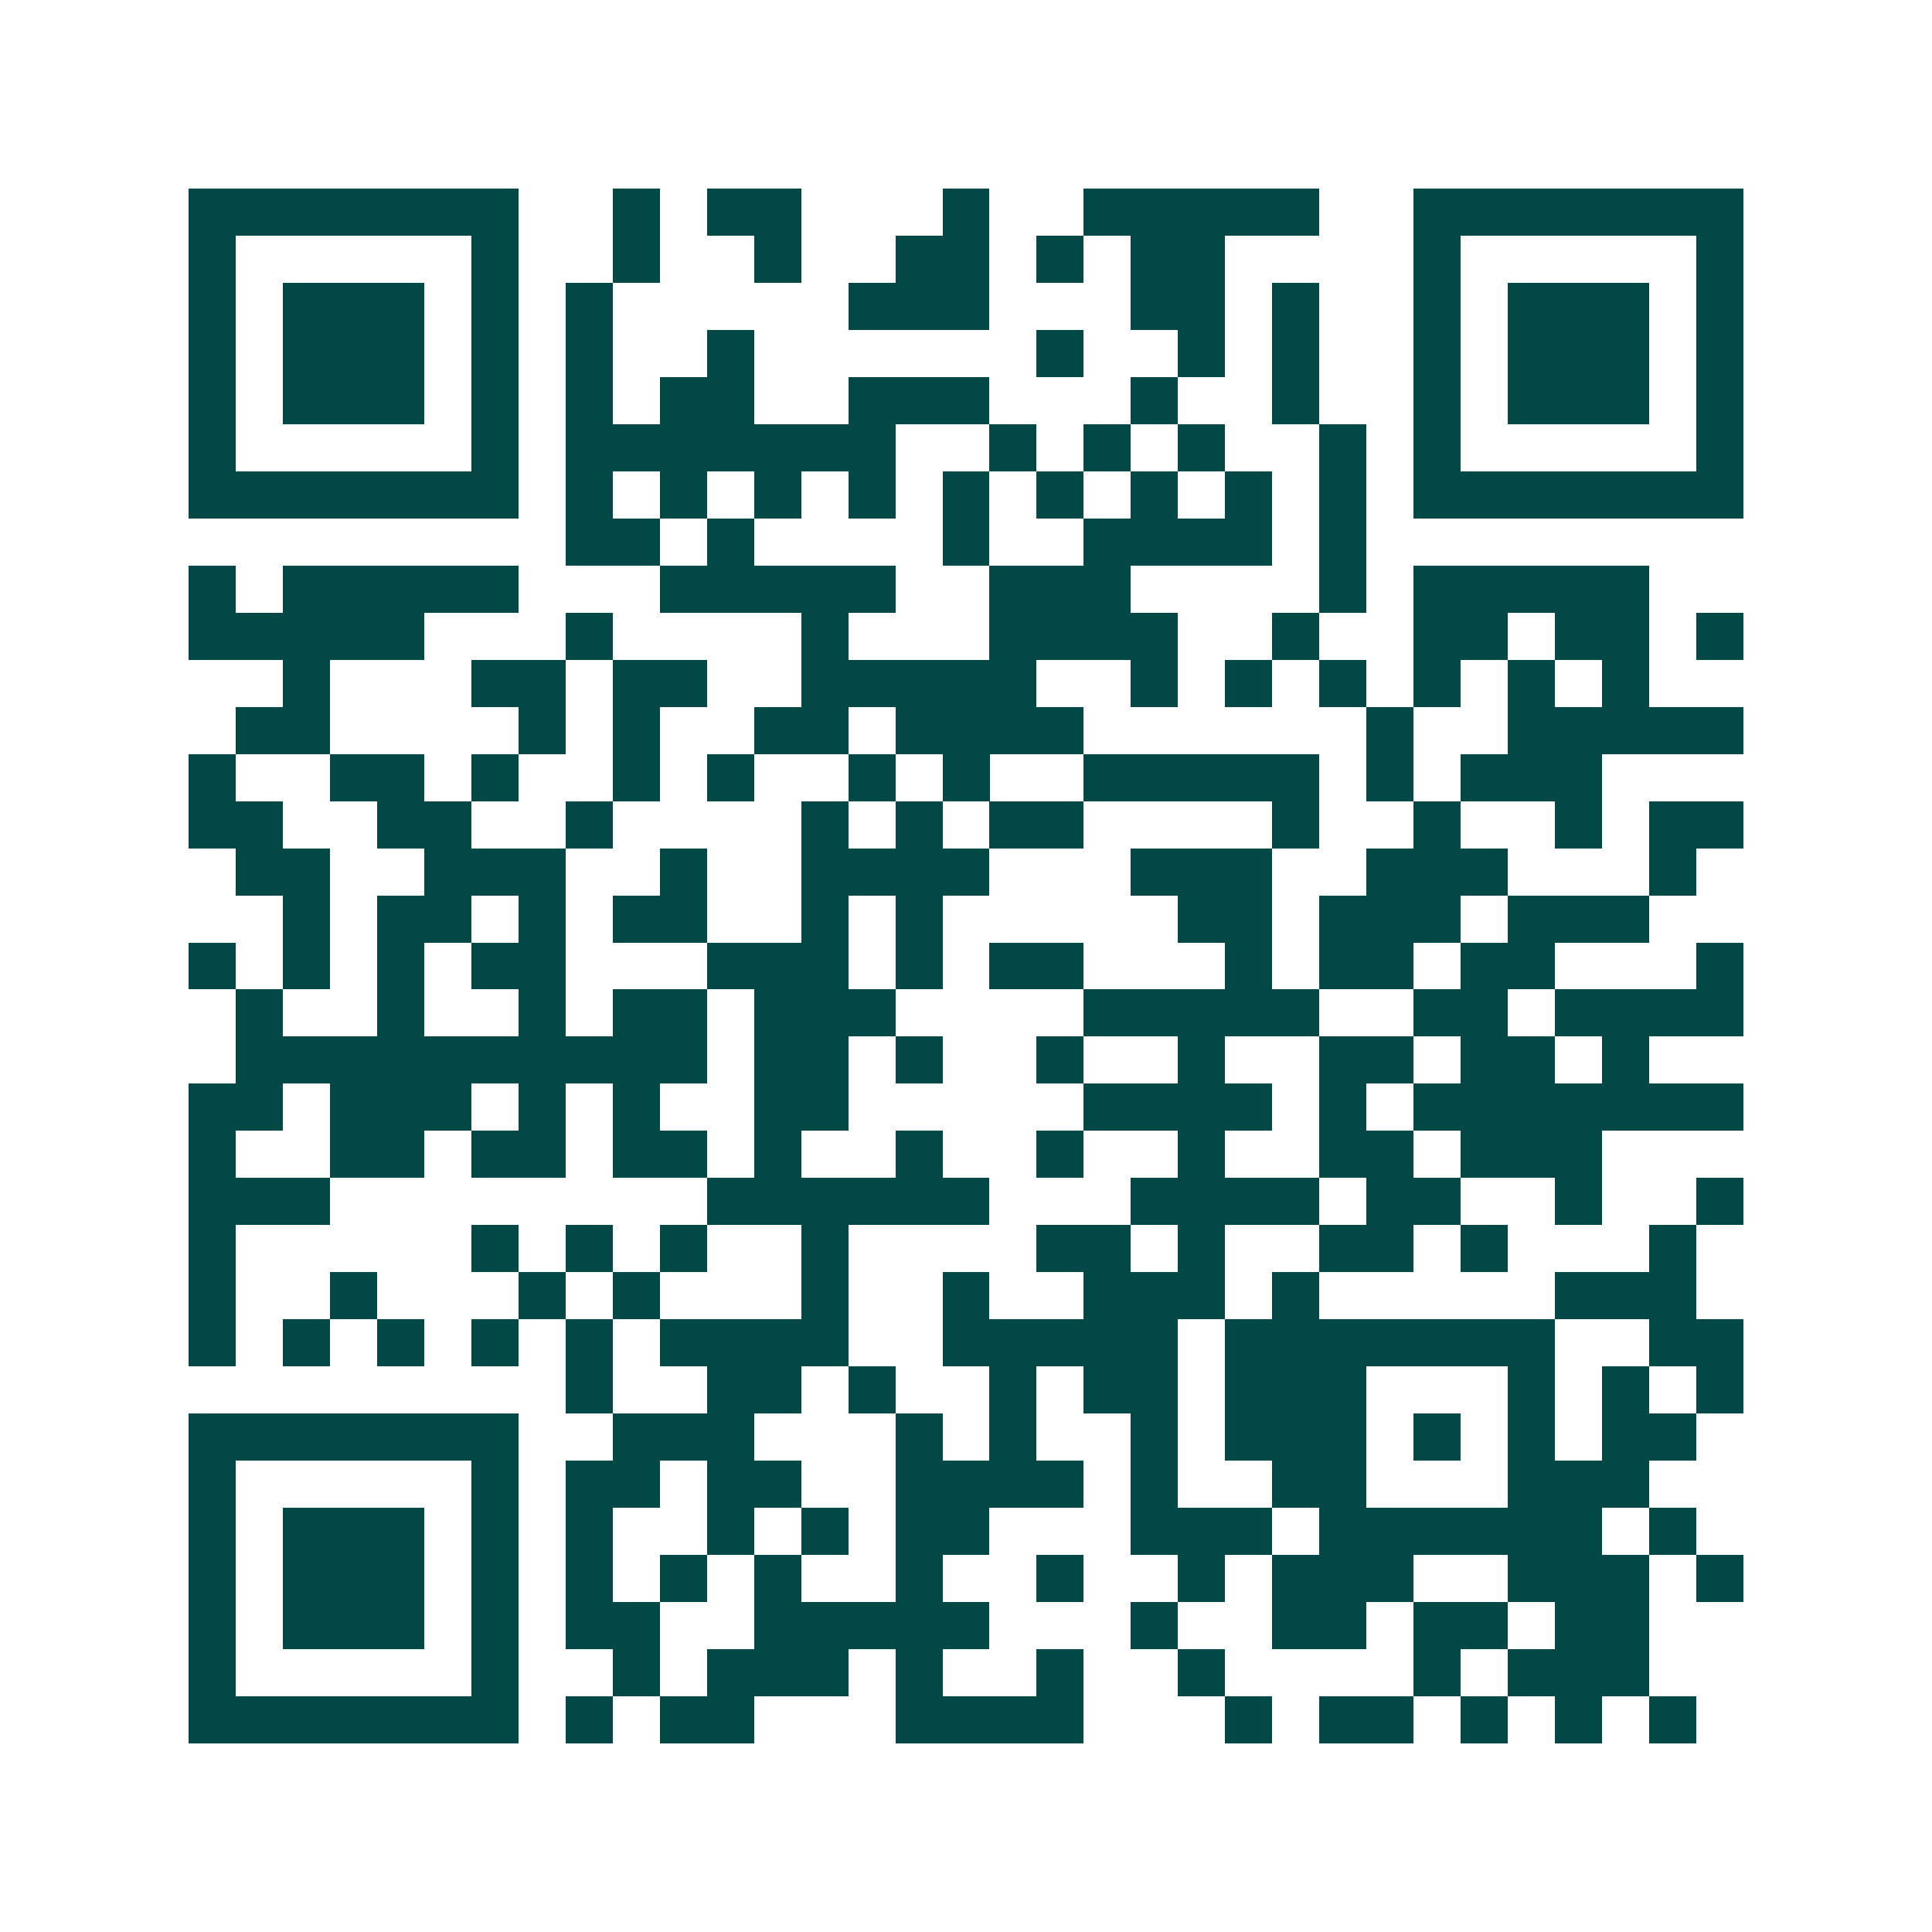 <svg xmlns="http://www.w3.org/2000/svg" width="200" height="200" viewBox="0 0 41 41" shape-rendering="crispEdges"><path fill="#ffffff" d="M0 0h41v41H0z"/><path stroke="#014847" d="M4 4.5h7m2 0h1m1 0h2m3 0h1m2 0h5m2 0h7M4 5.5h1m5 0h1m2 0h1m2 0h1m2 0h2m1 0h1m1 0h2m4 0h1m5 0h1M4 6.5h1m1 0h3m1 0h1m1 0h1m5 0h3m3 0h2m1 0h1m2 0h1m1 0h3m1 0h1M4 7.5h1m1 0h3m1 0h1m1 0h1m2 0h1m6 0h1m2 0h1m1 0h1m2 0h1m1 0h3m1 0h1M4 8.5h1m1 0h3m1 0h1m1 0h1m1 0h2m2 0h3m3 0h1m2 0h1m2 0h1m1 0h3m1 0h1M4 9.5h1m5 0h1m1 0h7m2 0h1m1 0h1m1 0h1m2 0h1m1 0h1m5 0h1M4 10.5h7m1 0h1m1 0h1m1 0h1m1 0h1m1 0h1m1 0h1m1 0h1m1 0h1m1 0h1m1 0h7M12 11.5h2m1 0h1m4 0h1m2 0h4m1 0h1M4 12.5h1m1 0h5m3 0h5m2 0h3m4 0h1m1 0h5M4 13.5h5m3 0h1m4 0h1m3 0h4m2 0h1m2 0h2m1 0h2m1 0h1M6 14.5h1m3 0h2m1 0h2m2 0h5m2 0h1m1 0h1m1 0h1m1 0h1m1 0h1m1 0h1M5 15.5h2m4 0h1m1 0h1m2 0h2m1 0h4m6 0h1m2 0h5M4 16.5h1m2 0h2m1 0h1m2 0h1m1 0h1m2 0h1m1 0h1m2 0h5m1 0h1m1 0h3M4 17.5h2m2 0h2m2 0h1m4 0h1m1 0h1m1 0h2m4 0h1m2 0h1m2 0h1m1 0h2M5 18.5h2m2 0h3m2 0h1m2 0h4m3 0h3m2 0h3m3 0h1M6 19.5h1m1 0h2m1 0h1m1 0h2m2 0h1m1 0h1m5 0h2m1 0h3m1 0h3M4 20.5h1m1 0h1m1 0h1m1 0h2m3 0h3m1 0h1m1 0h2m3 0h1m1 0h2m1 0h2m3 0h1M5 21.5h1m2 0h1m2 0h1m1 0h2m1 0h3m4 0h5m2 0h2m1 0h4M5 22.5h10m1 0h2m1 0h1m2 0h1m2 0h1m2 0h2m1 0h2m1 0h1M4 23.5h2m1 0h3m1 0h1m1 0h1m2 0h2m5 0h4m1 0h1m1 0h7M4 24.5h1m2 0h2m1 0h2m1 0h2m1 0h1m2 0h1m2 0h1m2 0h1m2 0h2m1 0h3M4 25.5h3m8 0h6m3 0h4m1 0h2m2 0h1m2 0h1M4 26.5h1m5 0h1m1 0h1m1 0h1m2 0h1m4 0h2m1 0h1m2 0h2m1 0h1m3 0h1M4 27.5h1m2 0h1m3 0h1m1 0h1m3 0h1m2 0h1m2 0h3m1 0h1m5 0h3M4 28.5h1m1 0h1m1 0h1m1 0h1m1 0h1m1 0h4m2 0h5m1 0h7m2 0h2M12 29.5h1m2 0h2m1 0h1m2 0h1m1 0h2m1 0h3m3 0h1m1 0h1m1 0h1M4 30.5h7m2 0h3m3 0h1m1 0h1m2 0h1m1 0h3m1 0h1m1 0h1m1 0h2M4 31.5h1m5 0h1m1 0h2m1 0h2m2 0h4m1 0h1m2 0h2m3 0h3M4 32.5h1m1 0h3m1 0h1m1 0h1m2 0h1m1 0h1m1 0h2m3 0h3m1 0h6m1 0h1M4 33.5h1m1 0h3m1 0h1m1 0h1m1 0h1m1 0h1m2 0h1m2 0h1m2 0h1m1 0h3m2 0h3m1 0h1M4 34.5h1m1 0h3m1 0h1m1 0h2m2 0h5m3 0h1m2 0h2m1 0h2m1 0h2M4 35.5h1m5 0h1m2 0h1m1 0h3m1 0h1m2 0h1m2 0h1m4 0h1m1 0h3M4 36.5h7m1 0h1m1 0h2m3 0h4m3 0h1m1 0h2m1 0h1m1 0h1m1 0h1"/></svg>
